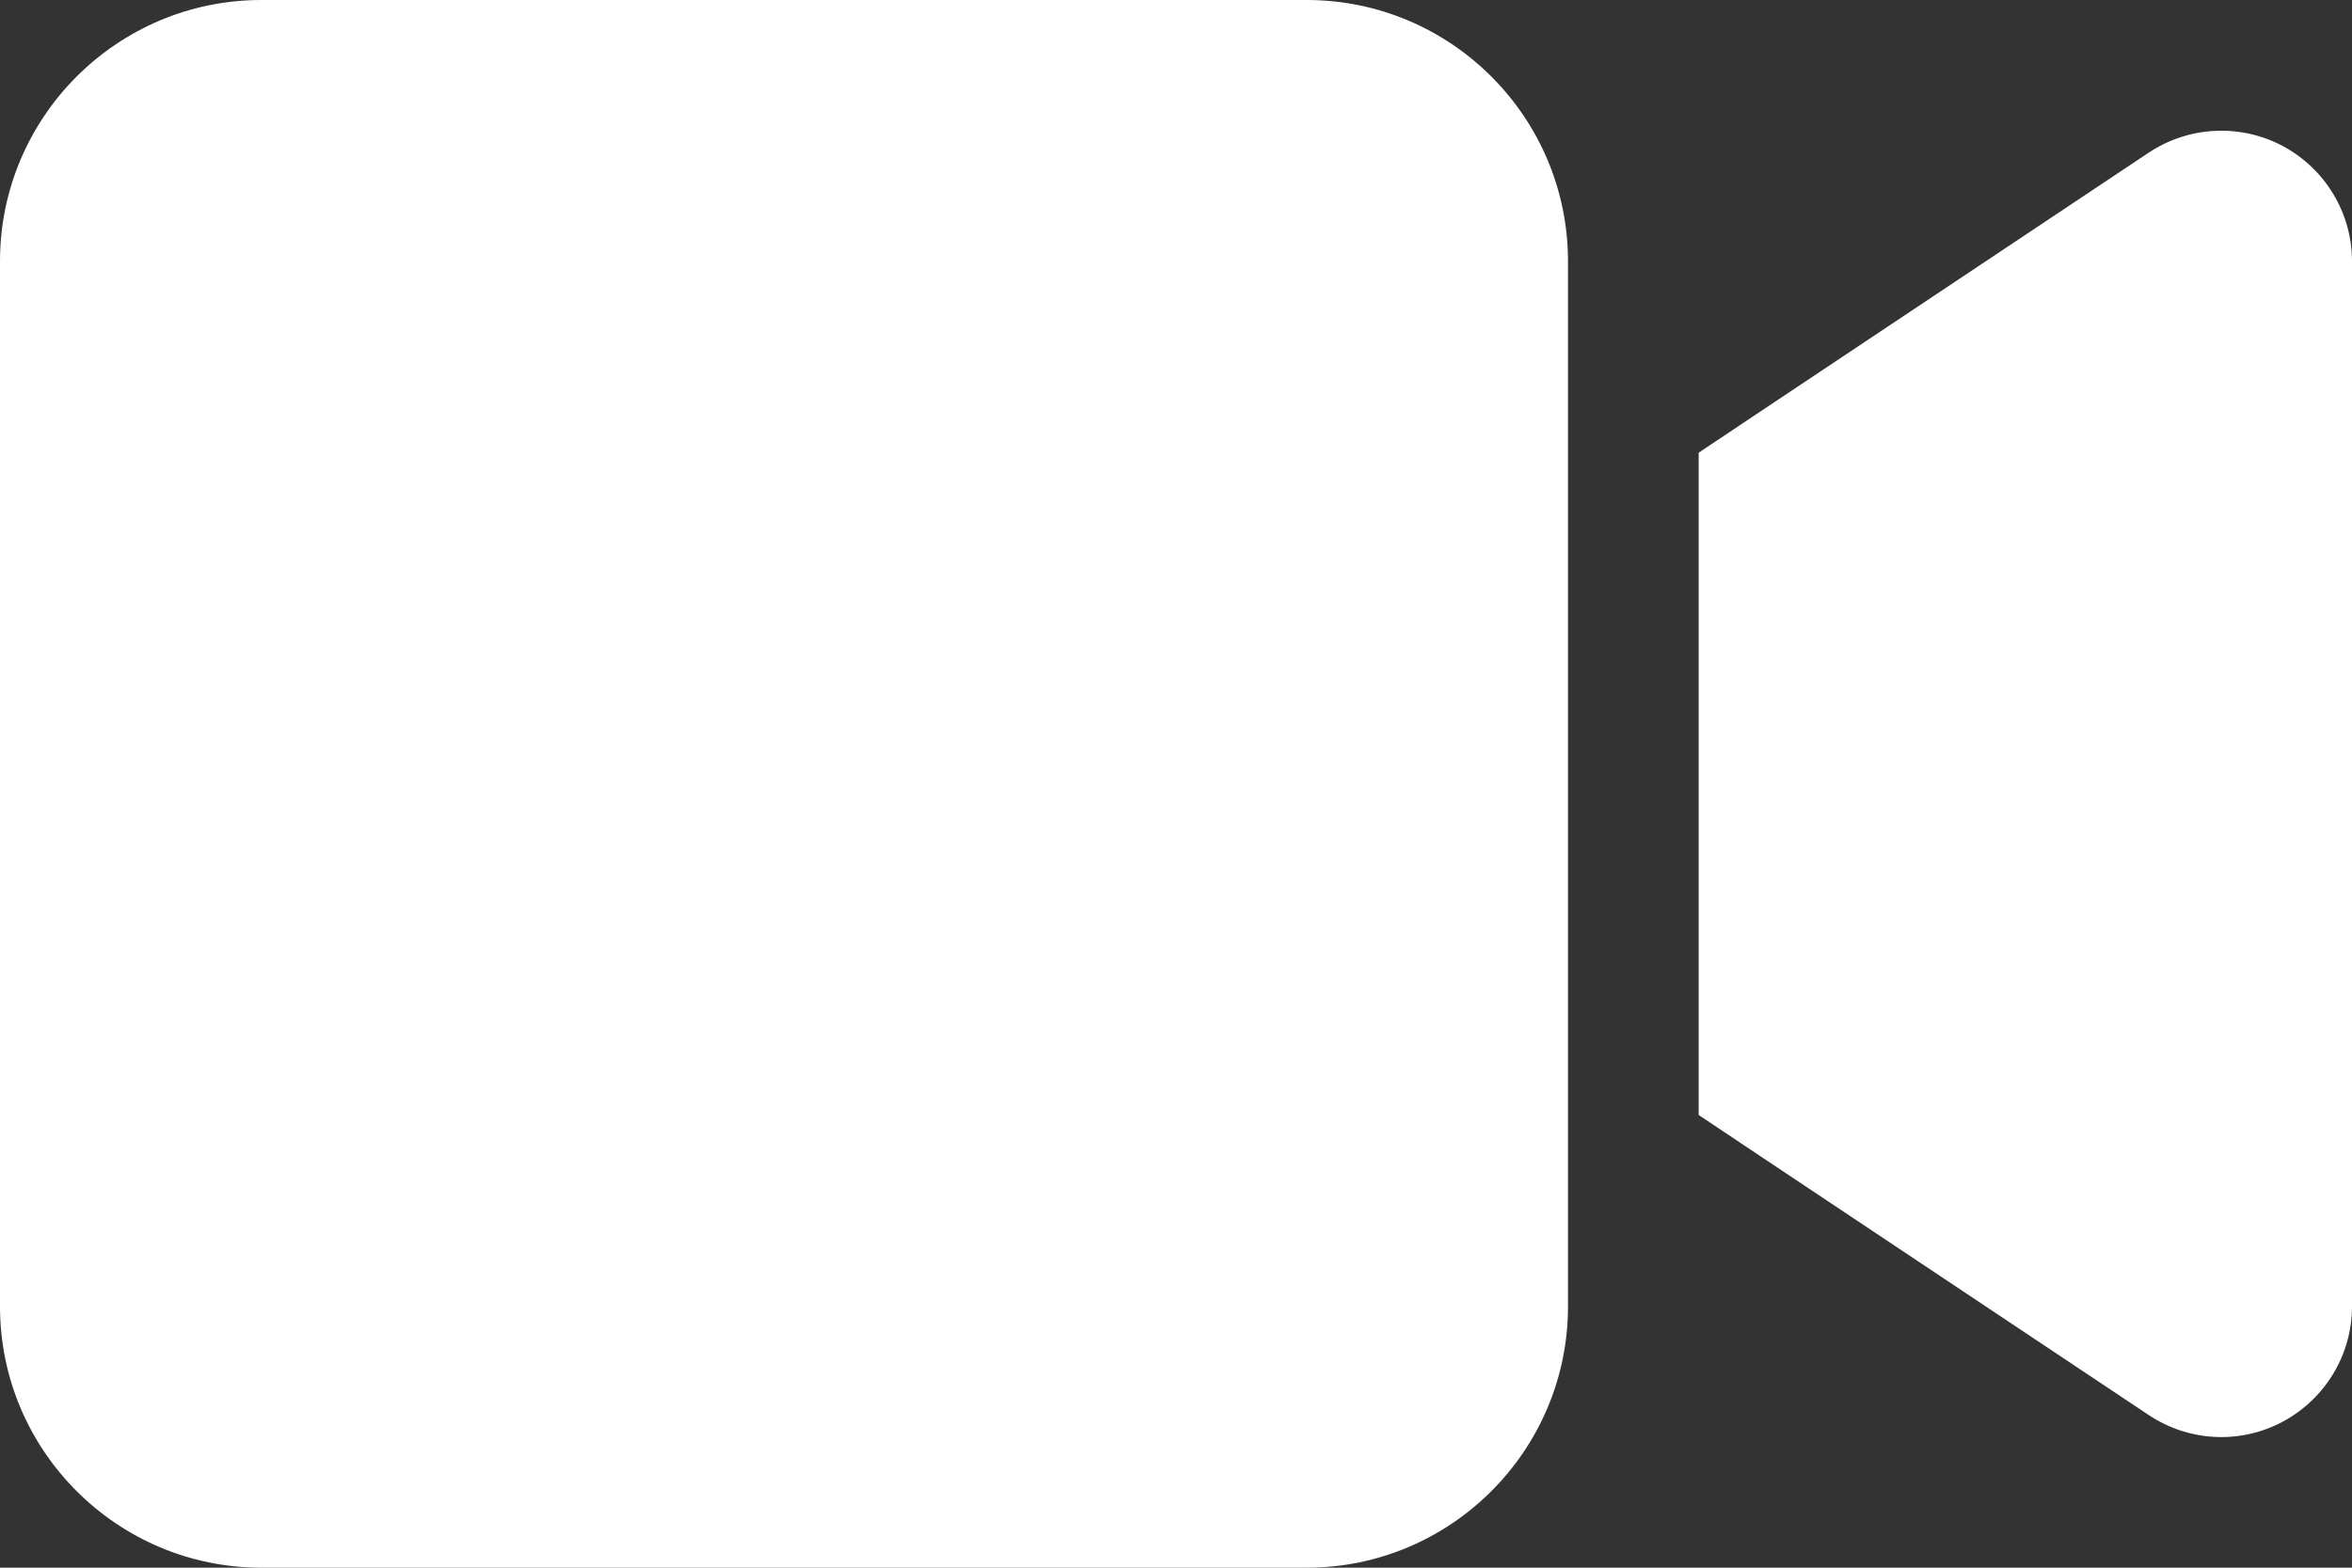 <svg width="27" height="18" viewBox="0 0 27 18" fill="none" xmlns="http://www.w3.org/2000/svg">
<rect x="0" y="0" width="27" height="18" fill="#333333" stroke="none"/>
<path d="M0 3C0 1.345 1.345 0 3 0H15C16.655 0 18 1.345 18 3V15C18 16.655 16.655 18 15 18H3C1.345 18 0 16.655 0 15V3ZM26.208 1.678C26.695 1.941 27 2.447 27 3V15C27 15.553 26.695 16.059 26.208 16.322C25.72 16.584 25.13 16.556 24.666 16.247L20.166 13.247L19.5 12.802V12V6V5.198L20.166 4.753L24.666 1.753C25.125 1.448 25.716 1.416 26.208 1.678Z" fill="white"/>
</svg>
